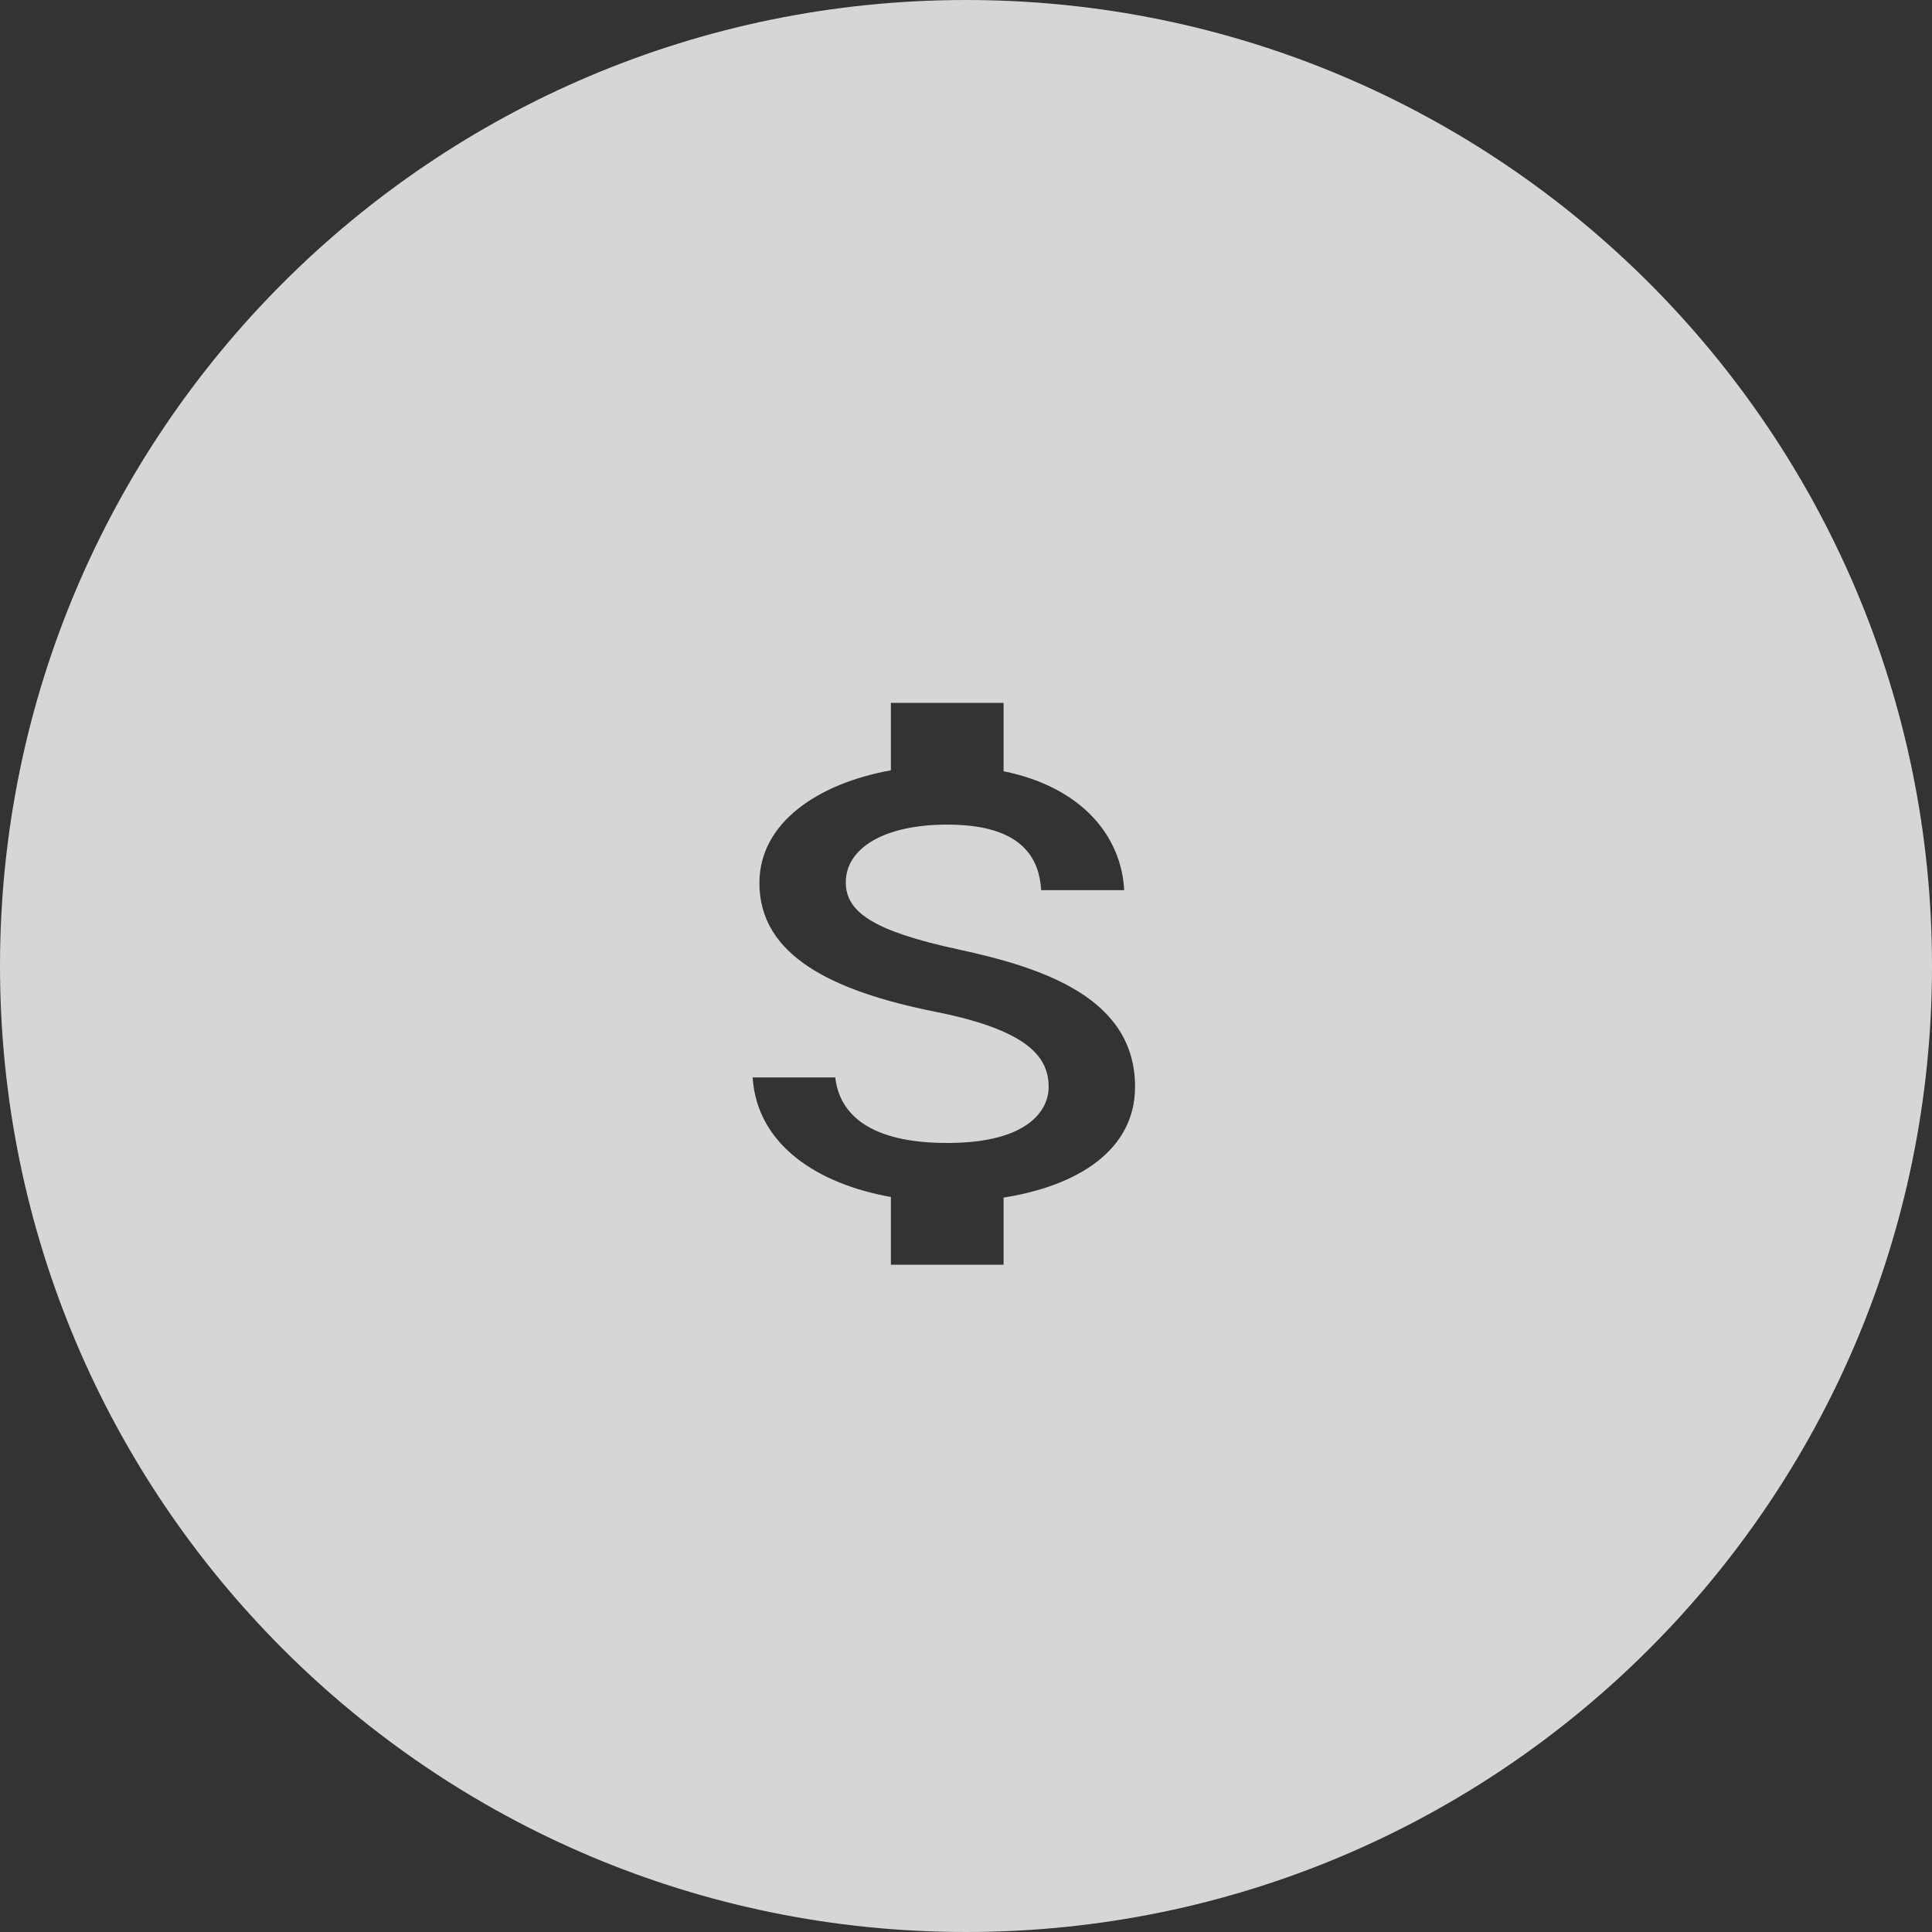 <svg width="60" height="60" viewBox="0 0 60 60" fill="none" xmlns="http://www.w3.org/2000/svg">
<rect x="0" y="0" width="60" height="60" fill="#333333" stroke="none"/>
<path fill-rule="evenodd" clip-rule="evenodd" d="M30 60C46.569 60 60 46.569 60 30C60 13.431 46.569 0 30 0C13.431 0 0 13.431 0 30C0 46.569 13.431 60 30 60ZM29.767 29.486C27.119 28.915 26.267 28.323 26.267 27.402C26.267 26.346 27.445 25.609 29.417 25.609C31.494 25.609 32.264 26.433 32.334 27.645H34.912C34.83 25.978 33.605 24.446 31.167 23.952V21.829H27.667V23.923C25.404 24.33 23.584 25.551 23.584 27.422C23.584 29.661 25.812 30.776 29.067 31.425C31.983 32.007 32.567 32.859 32.567 33.761C32.567 34.43 31.995 35.496 29.417 35.496C27.014 35.496 26.069 34.604 25.94 33.46H23.373C23.514 35.583 25.427 36.775 27.667 37.173V39.276H31.167V37.192C33.442 36.834 35.25 35.738 35.25 33.751C35.25 30.998 32.415 30.058 29.767 29.486Z" fill="white" fill-opacity="0.8"/>
</svg>

